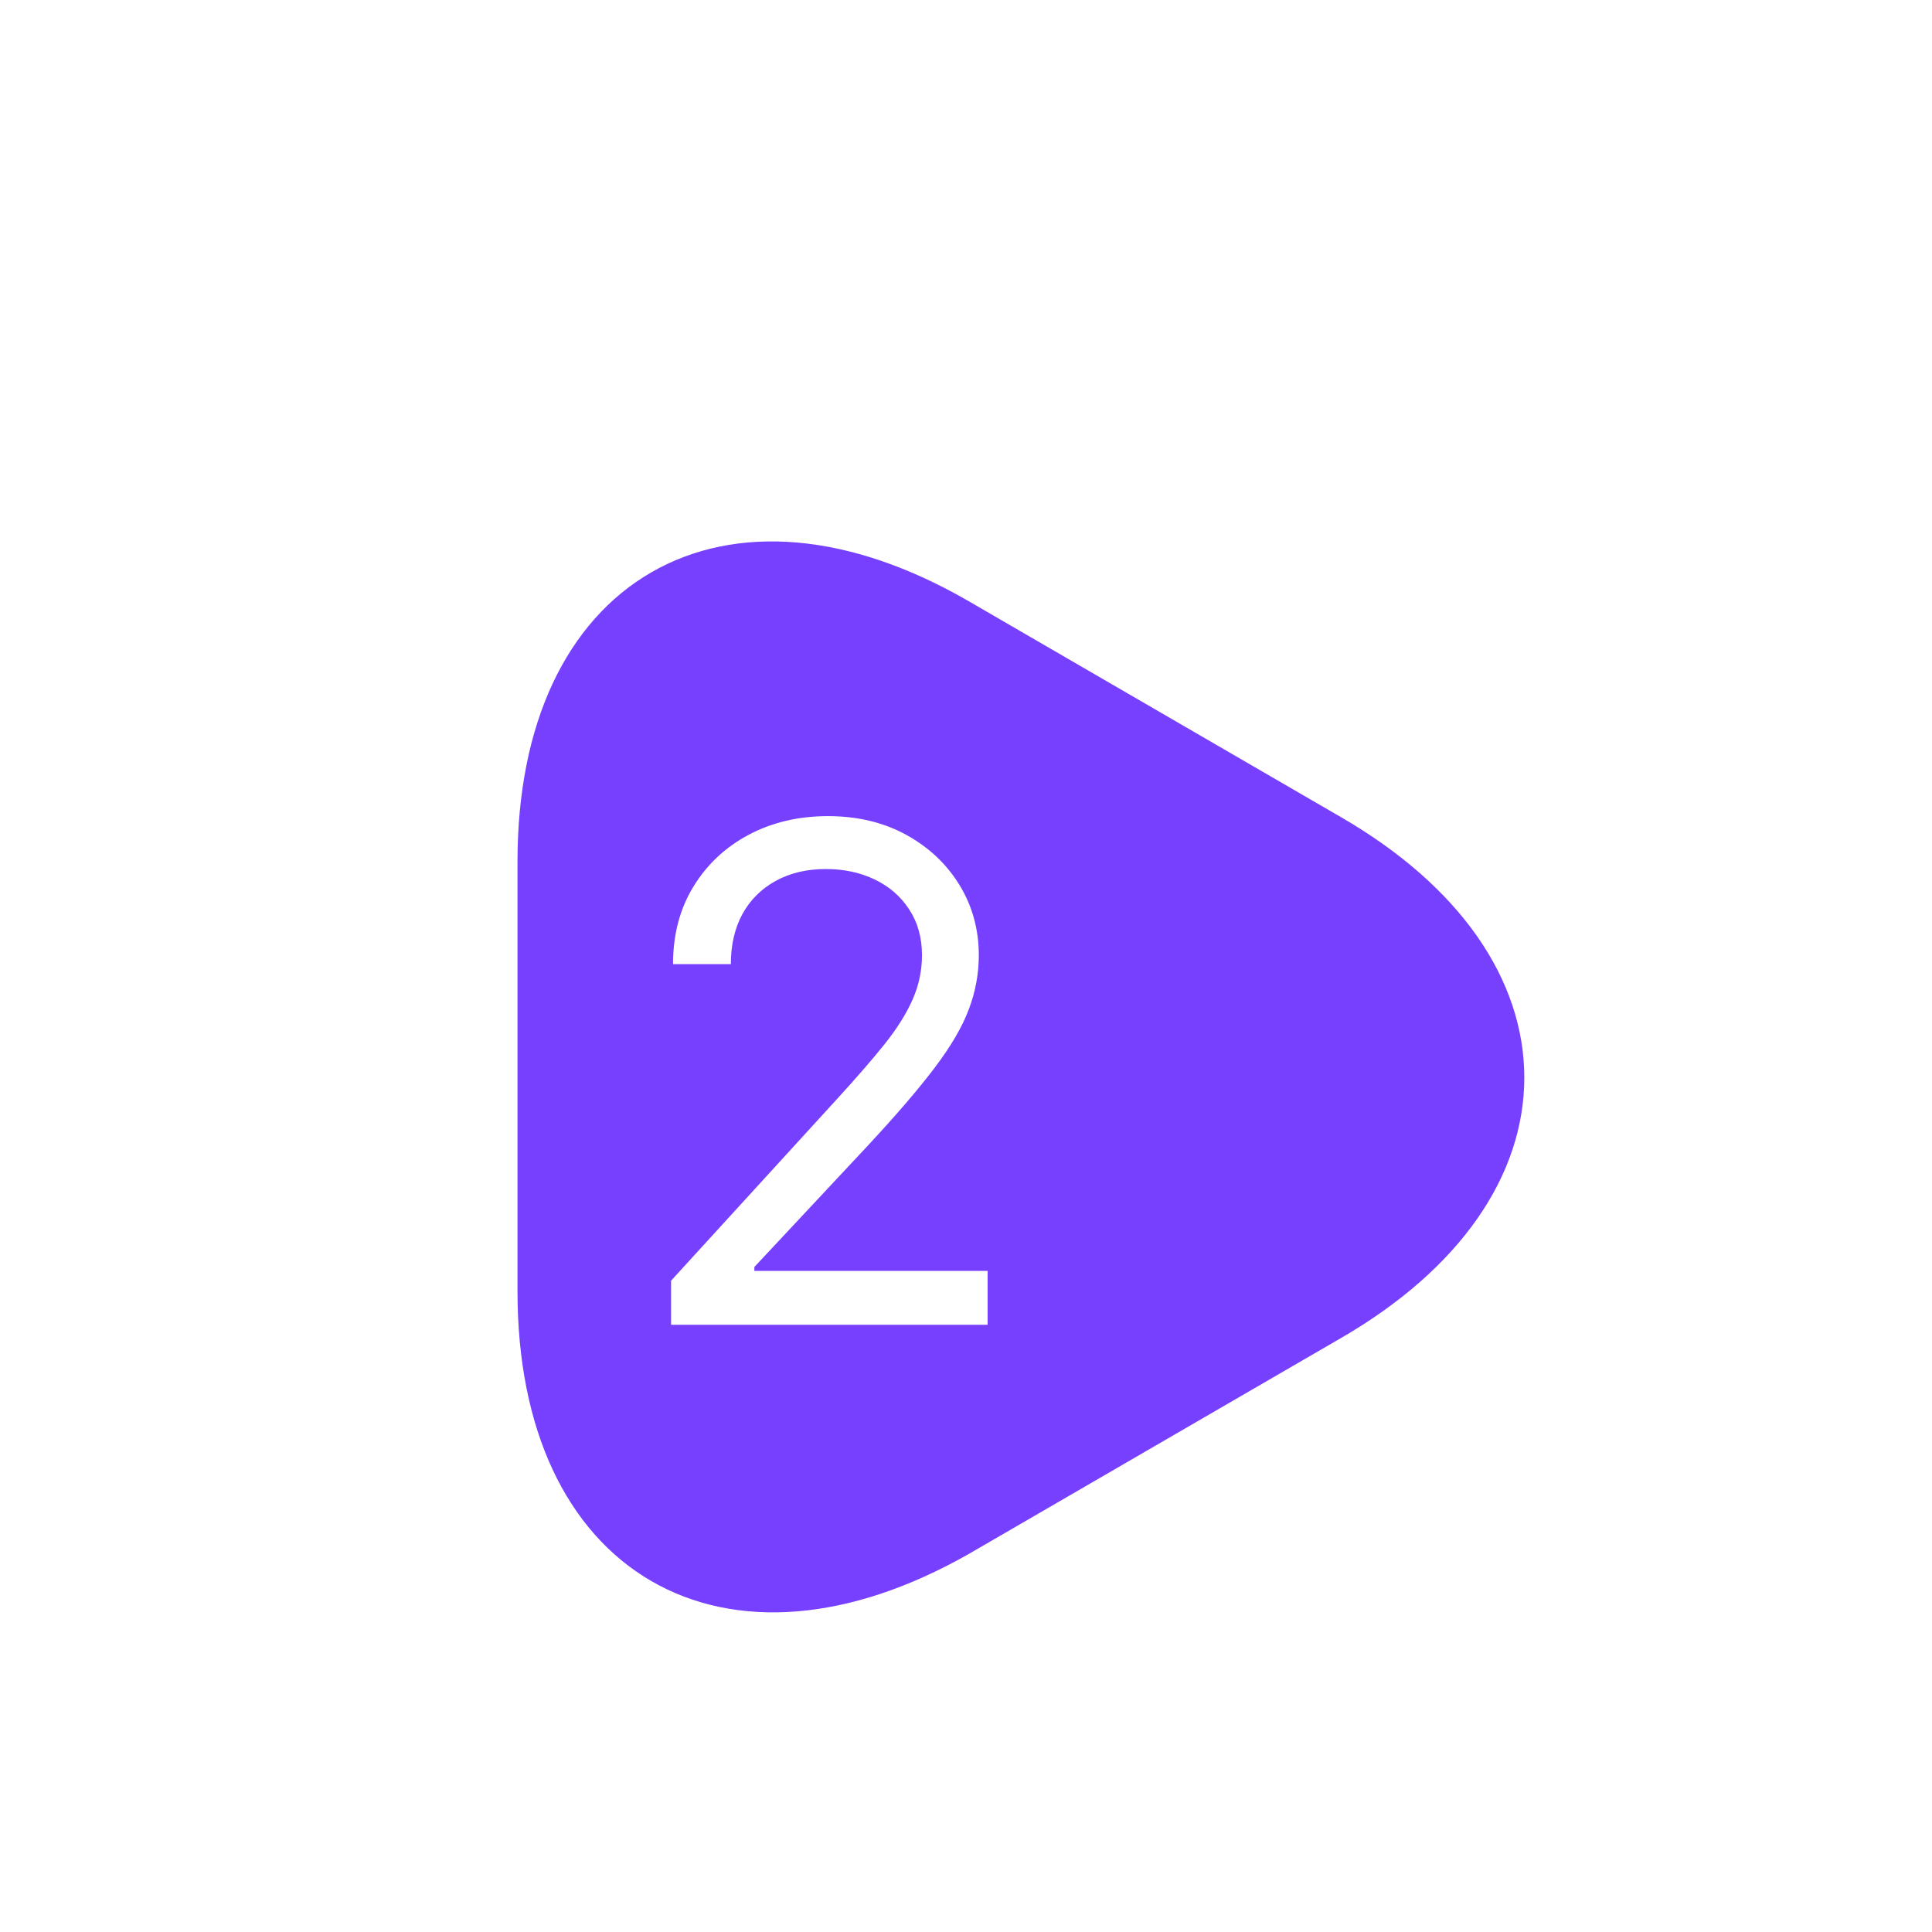 <?xml version="1.0" encoding="UTF-8"?> <svg xmlns="http://www.w3.org/2000/svg" width="70" height="70" viewBox="0 0 70 70" fill="none"> <g filter="url(#filter0_d_1225_338)"> <path d="M17.5 35V27.212C17.5 17.558 24.354 13.591 32.725 18.433L39.462 22.341L46.2 26.25C54.571 31.091 54.571 38.996 46.2 43.837L39.462 47.746L32.725 51.654C24.354 56.408 17.5 52.471 17.5 42.787V35Z" fill="#7740FF" stroke="#7740FF" stroke-width="1.5" stroke-miterlimit="10" stroke-linecap="round" stroke-linejoin="round"></path> <path d="M22.314 44V42.402L28.315 35.832C29.02 35.063 29.599 34.394 30.055 33.826C30.511 33.252 30.848 32.713 31.067 32.21C31.292 31.701 31.405 31.169 31.405 30.612C31.405 29.973 31.251 29.42 30.943 28.952C30.641 28.485 30.227 28.123 29.7 27.869C29.173 27.614 28.581 27.487 27.924 27.487C27.226 27.487 26.616 27.632 26.096 27.922C25.581 28.206 25.181 28.606 24.897 29.121C24.619 29.636 24.48 30.239 24.48 30.932H22.385C22.385 29.866 22.63 28.931 23.122 28.126C23.613 27.322 24.282 26.694 25.128 26.244C25.98 25.794 26.936 25.57 27.996 25.57C29.061 25.57 30.005 25.794 30.828 26.244C31.65 26.694 32.295 27.301 32.763 28.064C33.23 28.828 33.464 29.677 33.464 30.612C33.464 31.281 33.343 31.935 33.1 32.574C32.864 33.208 32.449 33.915 31.857 34.696C31.271 35.471 30.458 36.418 29.416 37.537L25.332 41.905V42.047H33.784V44H22.314Z" fill="white"></path> </g> <defs> <filter id="filter0_d_1225_338" x="-2" y="0" width="78" height="78" filterUnits="userSpaceOnUse" color-interpolation-filters="sRGB"> <feFlood flood-opacity="0" result="BackgroundImageFix"></feFlood> <feColorMatrix in="SourceAlpha" type="matrix" values="0 0 0 0 0 0 0 0 0 0 0 0 0 0 0 0 0 0 127 0" result="hardAlpha"></feColorMatrix> <feOffset dx="2" dy="4"></feOffset> <feGaussianBlur stdDeviation="2"></feGaussianBlur> <feComposite in2="hardAlpha" operator="out"></feComposite> <feColorMatrix type="matrix" values="0 0 0 0 0 0 0 0 0 0 0 0 0 0 0 0 0 0 0.1 0"></feColorMatrix> <feBlend mode="normal" in2="BackgroundImageFix" result="effect1_dropShadow_1225_338"></feBlend> <feBlend mode="normal" in="SourceGraphic" in2="effect1_dropShadow_1225_338" result="shape"></feBlend> </filter> </defs> </svg> 